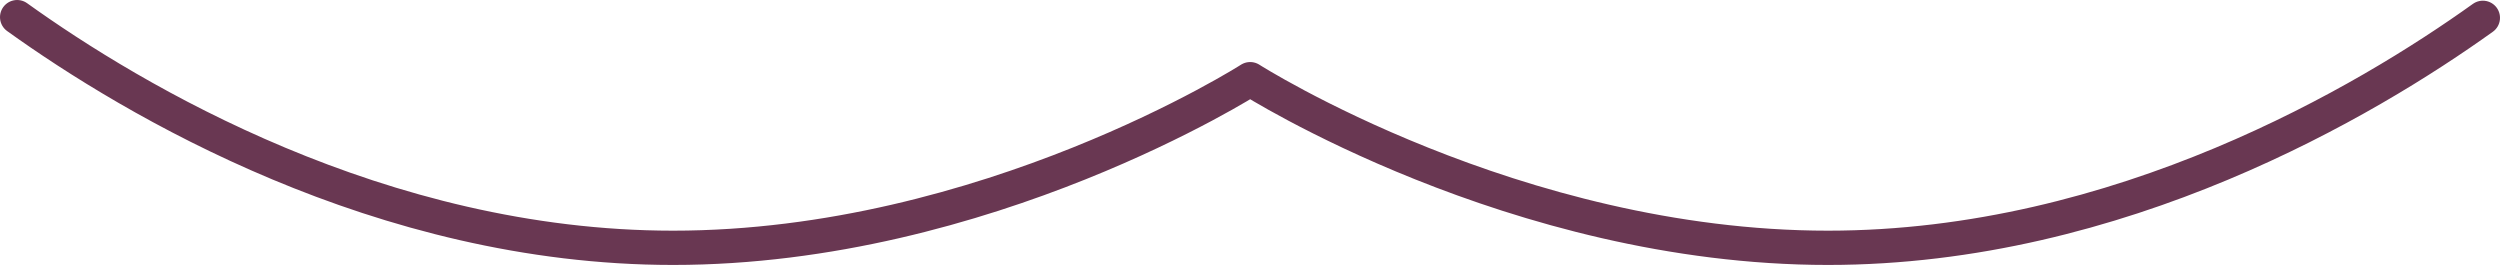 <?xml version="1.0" encoding="UTF-8"?>
<svg id="Ebene_2" data-name="Ebene 2" xmlns="http://www.w3.org/2000/svg" viewBox="0 0 145.88 15.46">
  <defs>
    <style>
      .cls-1 {
        fill: none;
        stroke: #693752;
        stroke-linecap: round;
        stroke-linejoin: round;
        stroke-width: 2px;
      }
    </style>
  </defs>
  <g id="Ebene_2-2" data-name="Ebene 2">
    <path class="cls-1" d="M144.88,1.04c-6.76,4.84-21.2,13.42-38.21,13.42-18.28,0-33.72-9.84-33.72-9.84,0,0-15.4,9.84-33.68,9.84C22.21,14.46,7.73,5.83,1,1"/>
  </g>
</svg>